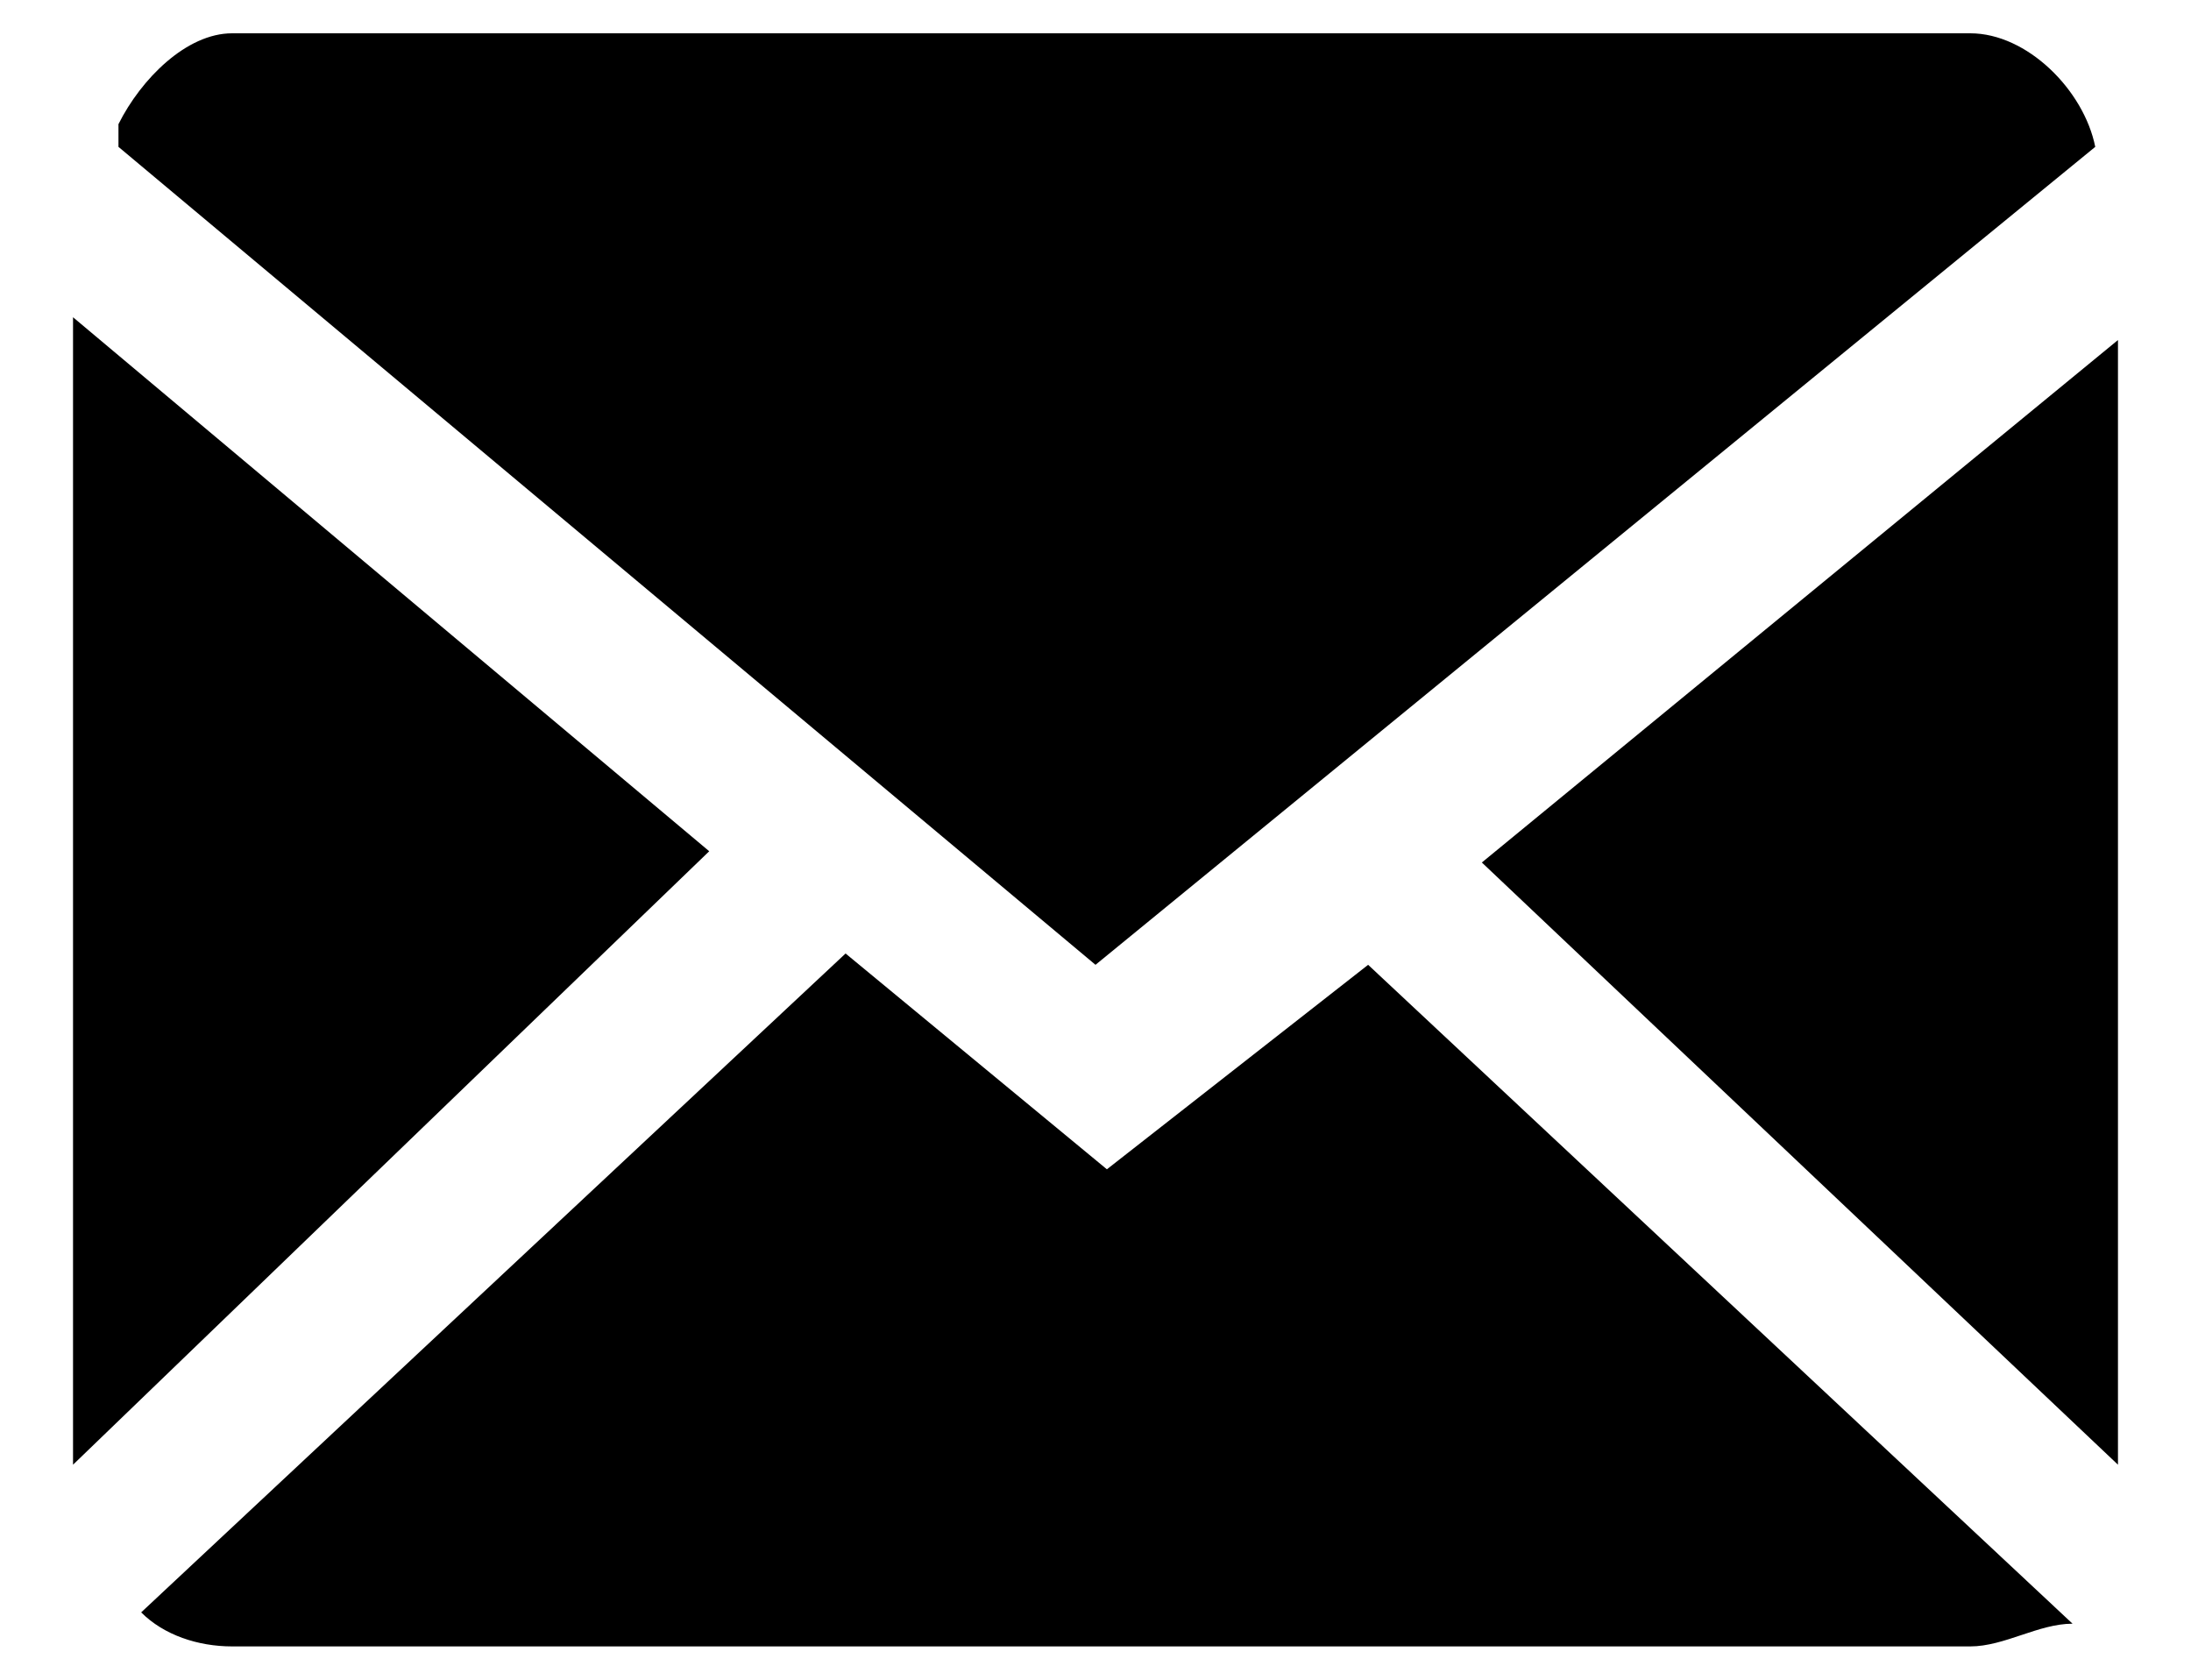 <?xml version="1.0" encoding="UTF-8" standalone="no"?><svg xmlns="http://www.w3.org/2000/svg" viewBox="0 0 30 23" width="30" height="23"><path d="M3.178.456h23.8c.778 0 1.555.777 1.711 1.555L15 13.211 1.622 2.011V1.7c.311-.622.933-1.244 1.556-1.244zM1 4.344l8.711 7.312L1 20.056zm25.978 18.2h-23.8c-.467 0-.934-.155-1.245-.466l9.645-9.022 3.578 2.955 3.577-2.8 9.645 9.022c-.467 0-.933.311-1.4.311zM29 20.056L20.29 11.81 29 4.656z" clip-rule="evenodd" fill="#000" fill-rule="evenodd"/></svg>